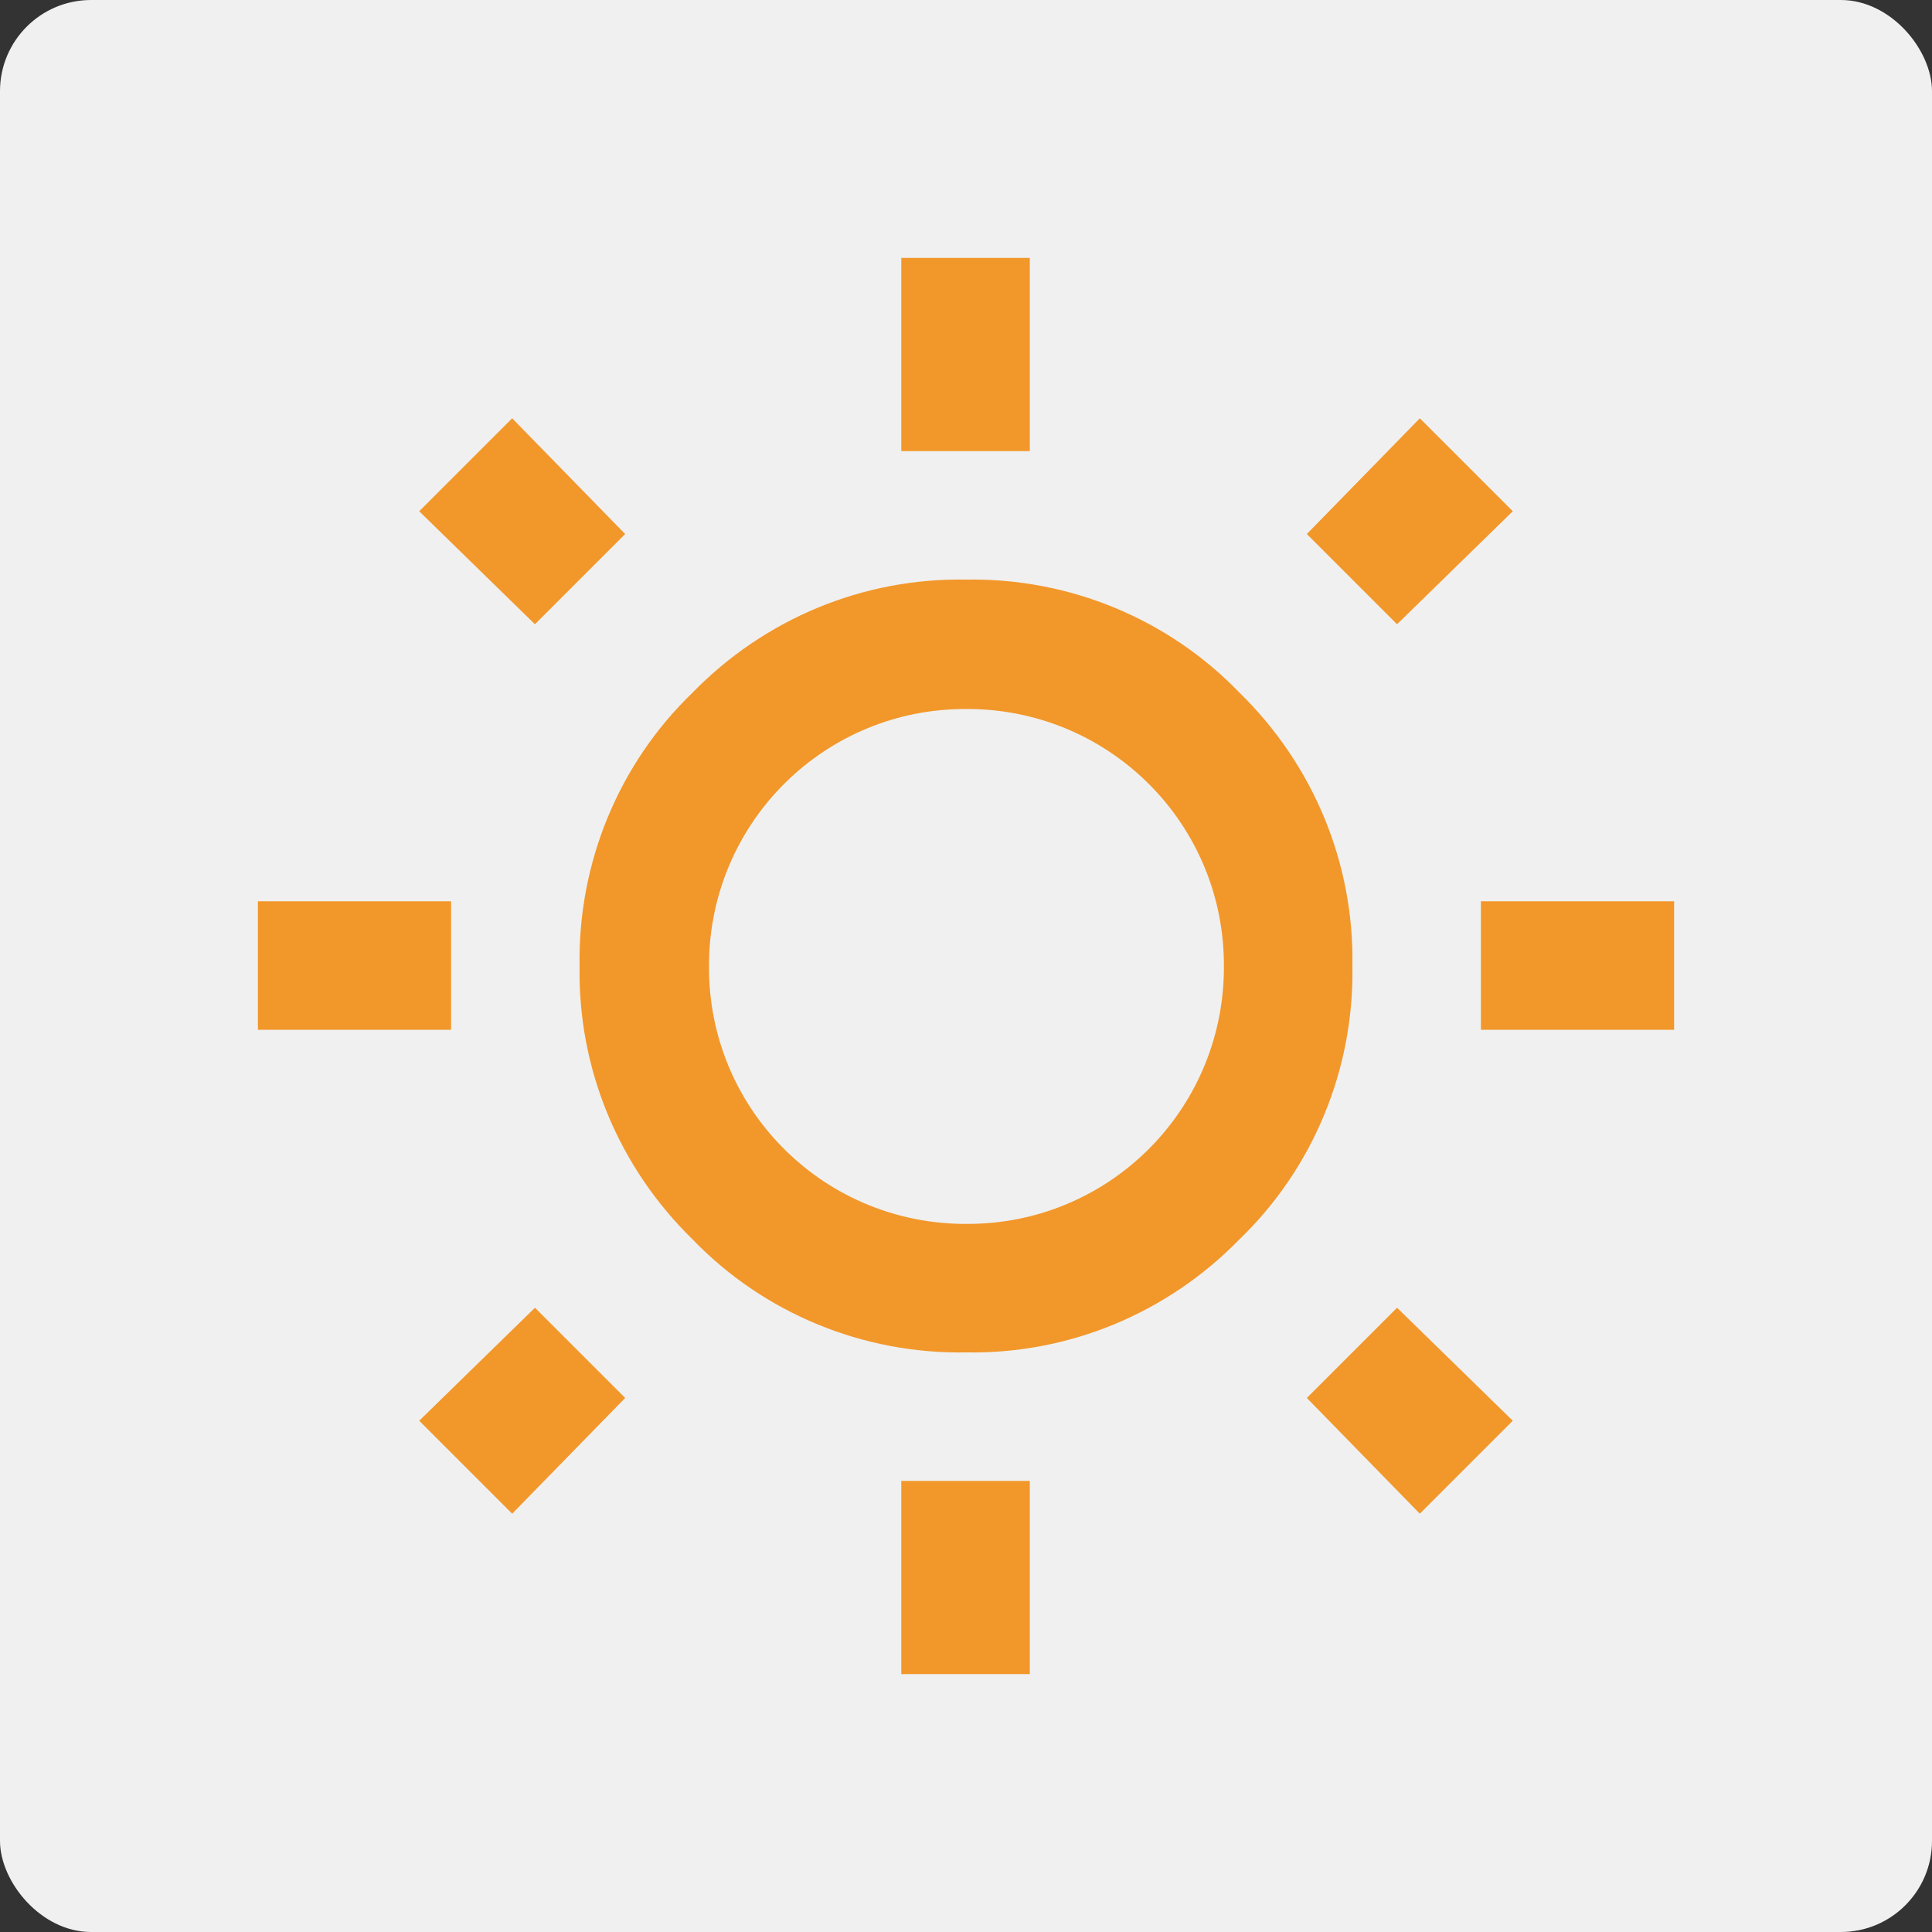 <?xml version="1.0" encoding="UTF-8"?>
<svg xmlns="http://www.w3.org/2000/svg" xmlns:xlink="http://www.w3.org/1999/xlink" version="1.1" viewBox="0 0 212 212">
  <rect x="0" y="0" width="212" height="212" fill="#333333" stroke="none"/>
  <!-- Generator: Adobe Illustrator 29.3.0, SVG Export Plug-In . SVG Version: 2.1.0 Build 146)  -->
  <defs>
    <style>
      .st0 {
        fill: none;
      }

      .st1 {
        fill: #f2972a;
      }

      .st2 {
        fill: #f0f0f0;
      }

      .st3 {
        clip-path: url(#clippath);
      }
    </style>
    <clipPath id="clippath">
      <rect class="st0" x="28.3" y="28.3" width="155.5" height="155.5"/>
    </clipPath>
  </defs>
  <g id="Livello_1">
    <rect id="Rettangolo_2133" class="st2" y="0" width="212" height="212" rx="10" ry="10"/>
  </g>
  <g id="Raggruppa_4734">
    <g class="st3">
      <g id="Raggruppa_4733">
        <path id="Tracciato_19136" class="st1" d="M98.9,28.3h14.1v21.2h-14.1v-21.2ZM98.9,162.5h14.1v21.2h-14.1v-21.2ZM162.5,98.9h21.2v14.1h-21.2v-14.1ZM28.3,98.9h21.2v14.1h-21.2v-14.1ZM153.3,68.5l-9.9-9.9,12.4-12.7,10.2,10.2-12.7,12.4ZM56.2,166.1l-10.2-10.2,12.7-12.4,9.9,9.9-12.4,12.7ZM155.8,166.1l-12.4-12.7,9.9-9.9,12.7,12.4-10.2,10.2ZM58.7,68.5l-12.7-12.4,10.2-10.2,12.4,12.7-9.9,9.9ZM106,148.4c-11.3.2-22.2-4.3-30-12.4-8.1-7.9-12.6-18.7-12.4-30-.2-11.3,4.3-22.2,12.4-30,7.9-8.1,18.7-12.6,30-12.4,11.3-.2,22.2,4.3,30,12.4,8.1,7.9,12.6,18.7,12.4,30,.2,11.3-4.3,22.2-12.4,30-7.9,8.1-18.7,12.6-30,12.4M106,134.3c15.5.1,28.1-12.3,28.3-27.8,0-.1,0-.3,0-.4.1-15.5-12.3-28.1-27.8-28.3-.1,0-.3,0-.4,0-15.5-.1-28.1,12.3-28.3,27.8,0,.1,0,.3,0,.4-.1,15.5,12.3,28.1,27.8,28.3.1,0,.3,0,.4,0"/>
      </g>
    </g>
  </g>
</svg>